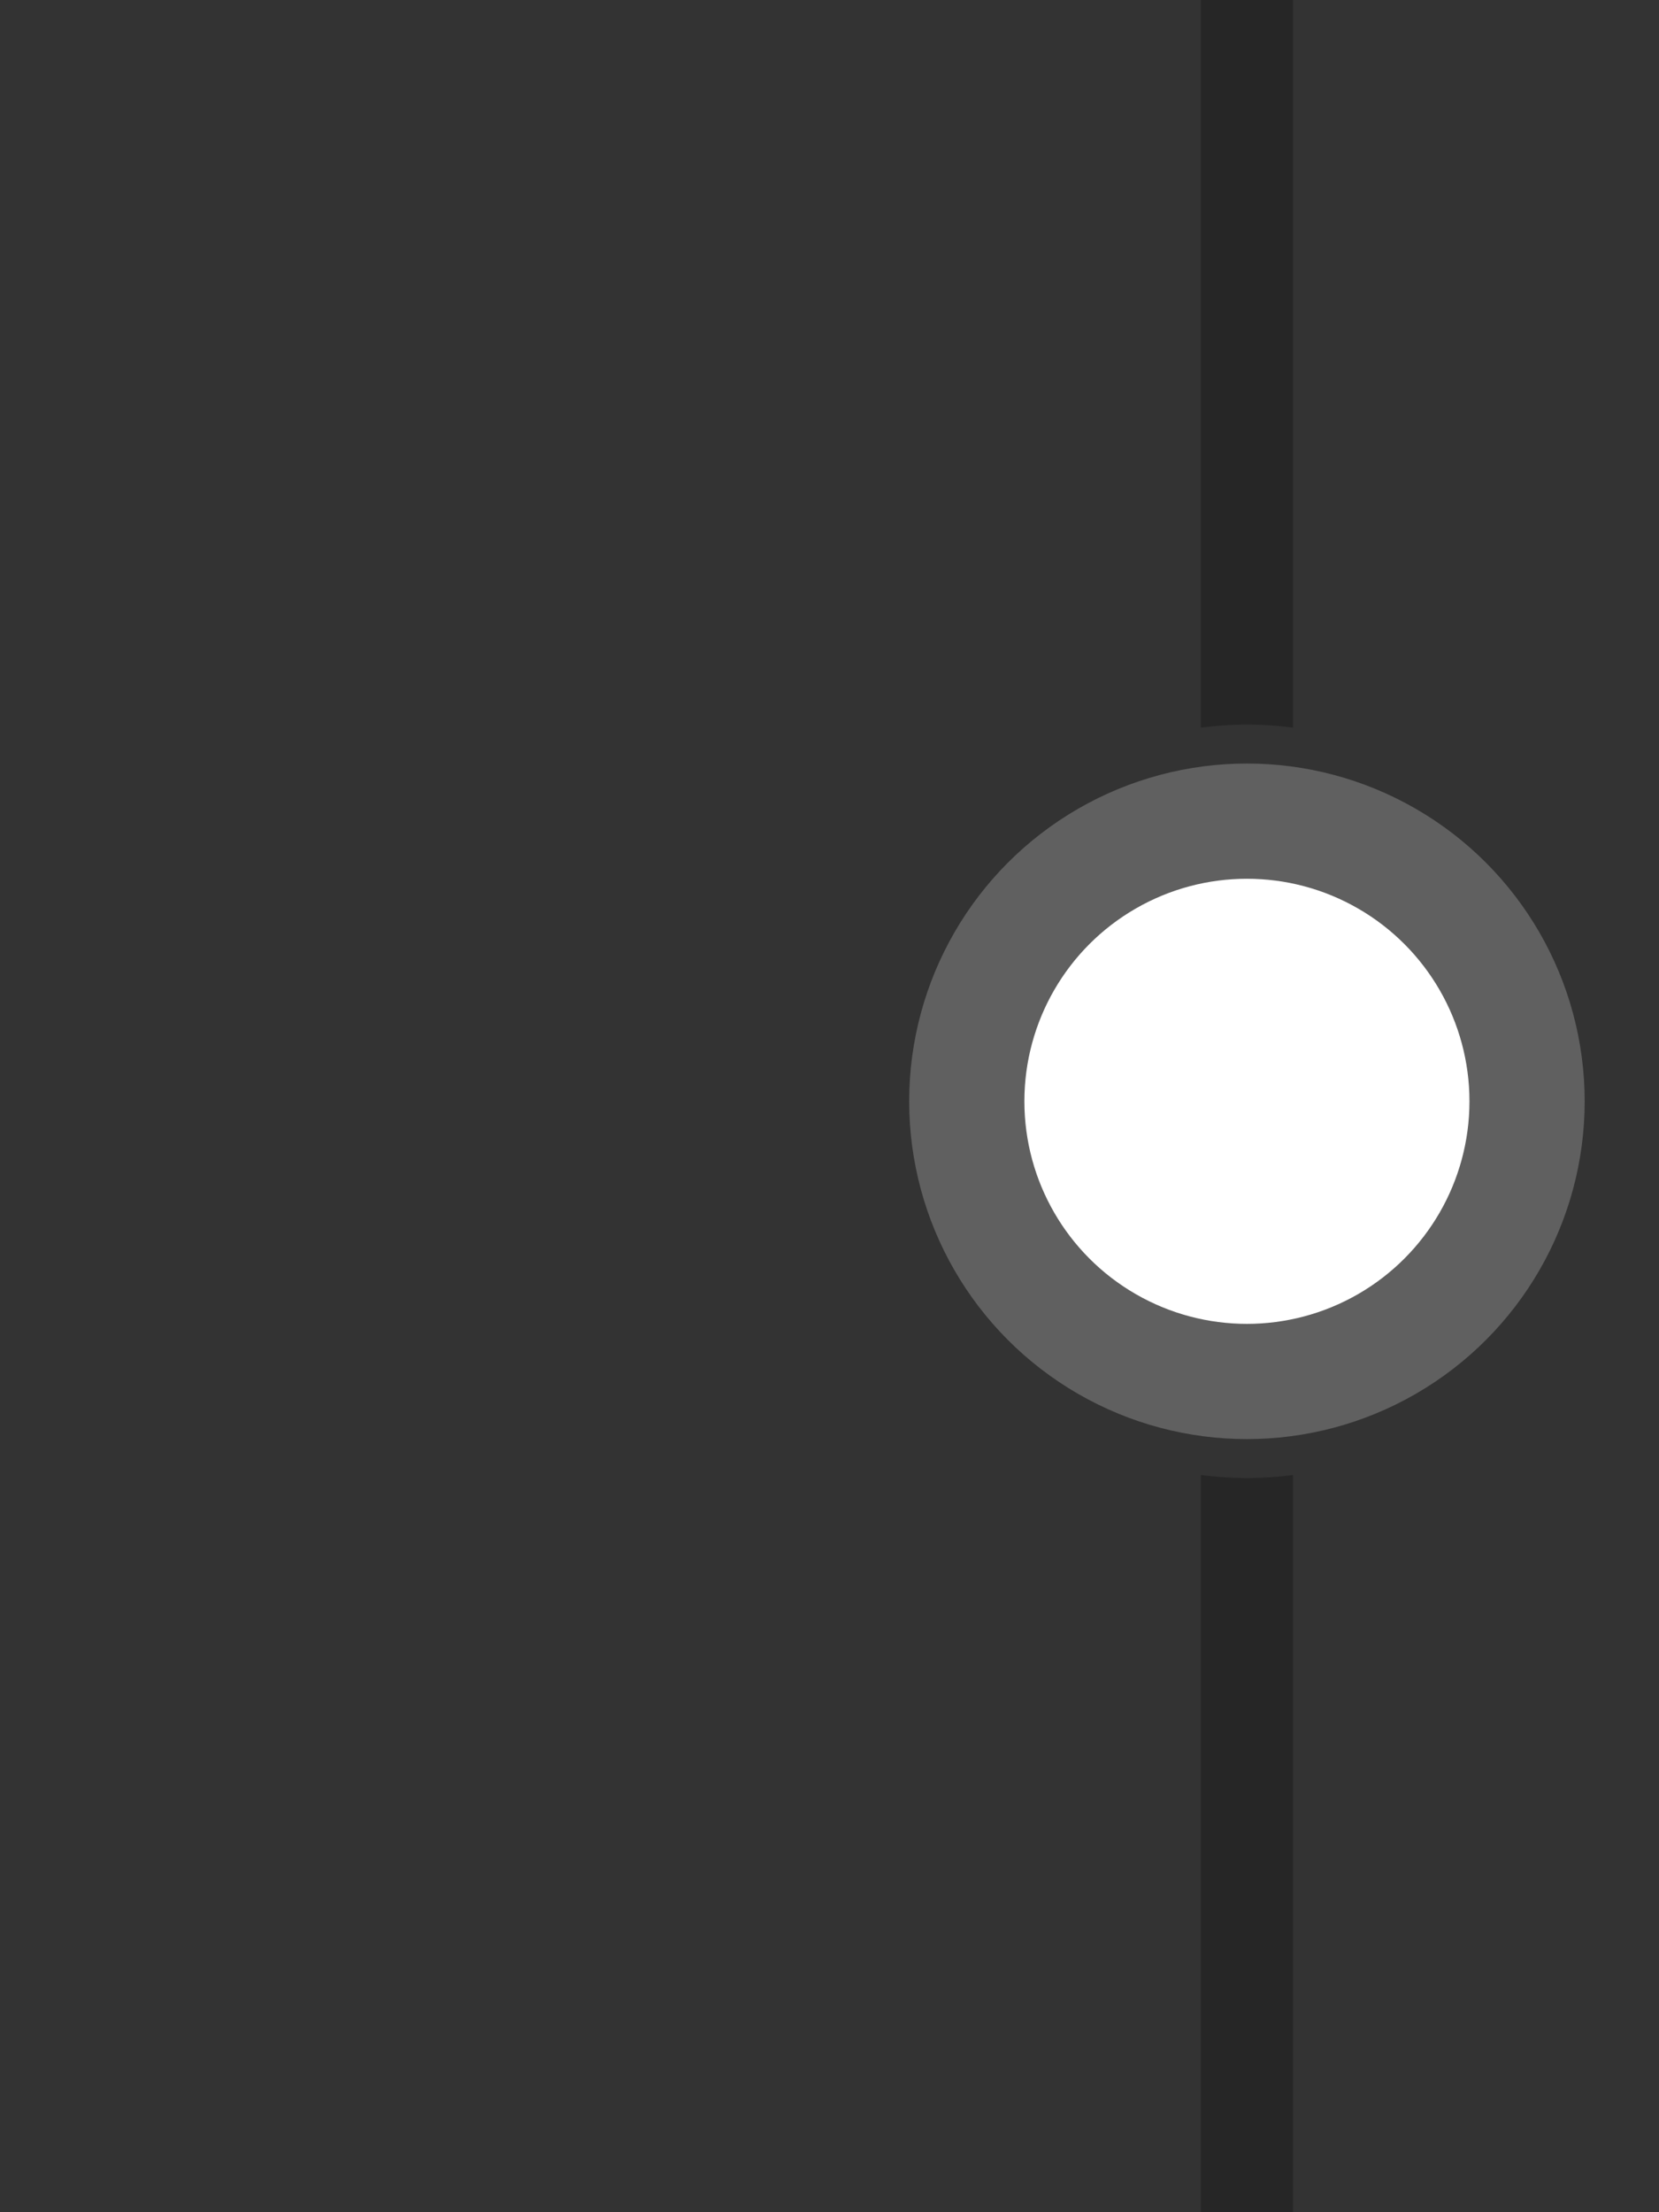 <svg xmlns="http://www.w3.org/2000/svg" viewBox="0 0 36 48"><rect x="0" y="0" width="36" height="48" fill="#333333" stroke="none"/><defs><style>.a{opacity:0.25;}.b{fill:#fff;stroke:#606060;stroke-width:2.5px;}</style></defs><path class="a" d="M27.059,15.721a8.191,8.191,0,0,1,.999.067V0h-2V15.789A8.165,8.165,0,0,1,27.059,15.721Z"/><path class="a" d="M27.059,32.071a8.185,8.185,0,0,1-1.001-.068V48h2V32.004A8.171,8.171,0,0,1,27.059,32.071Z"/><circle class="b" cx="27.058" cy="23.896" r="6.079"/></svg>
